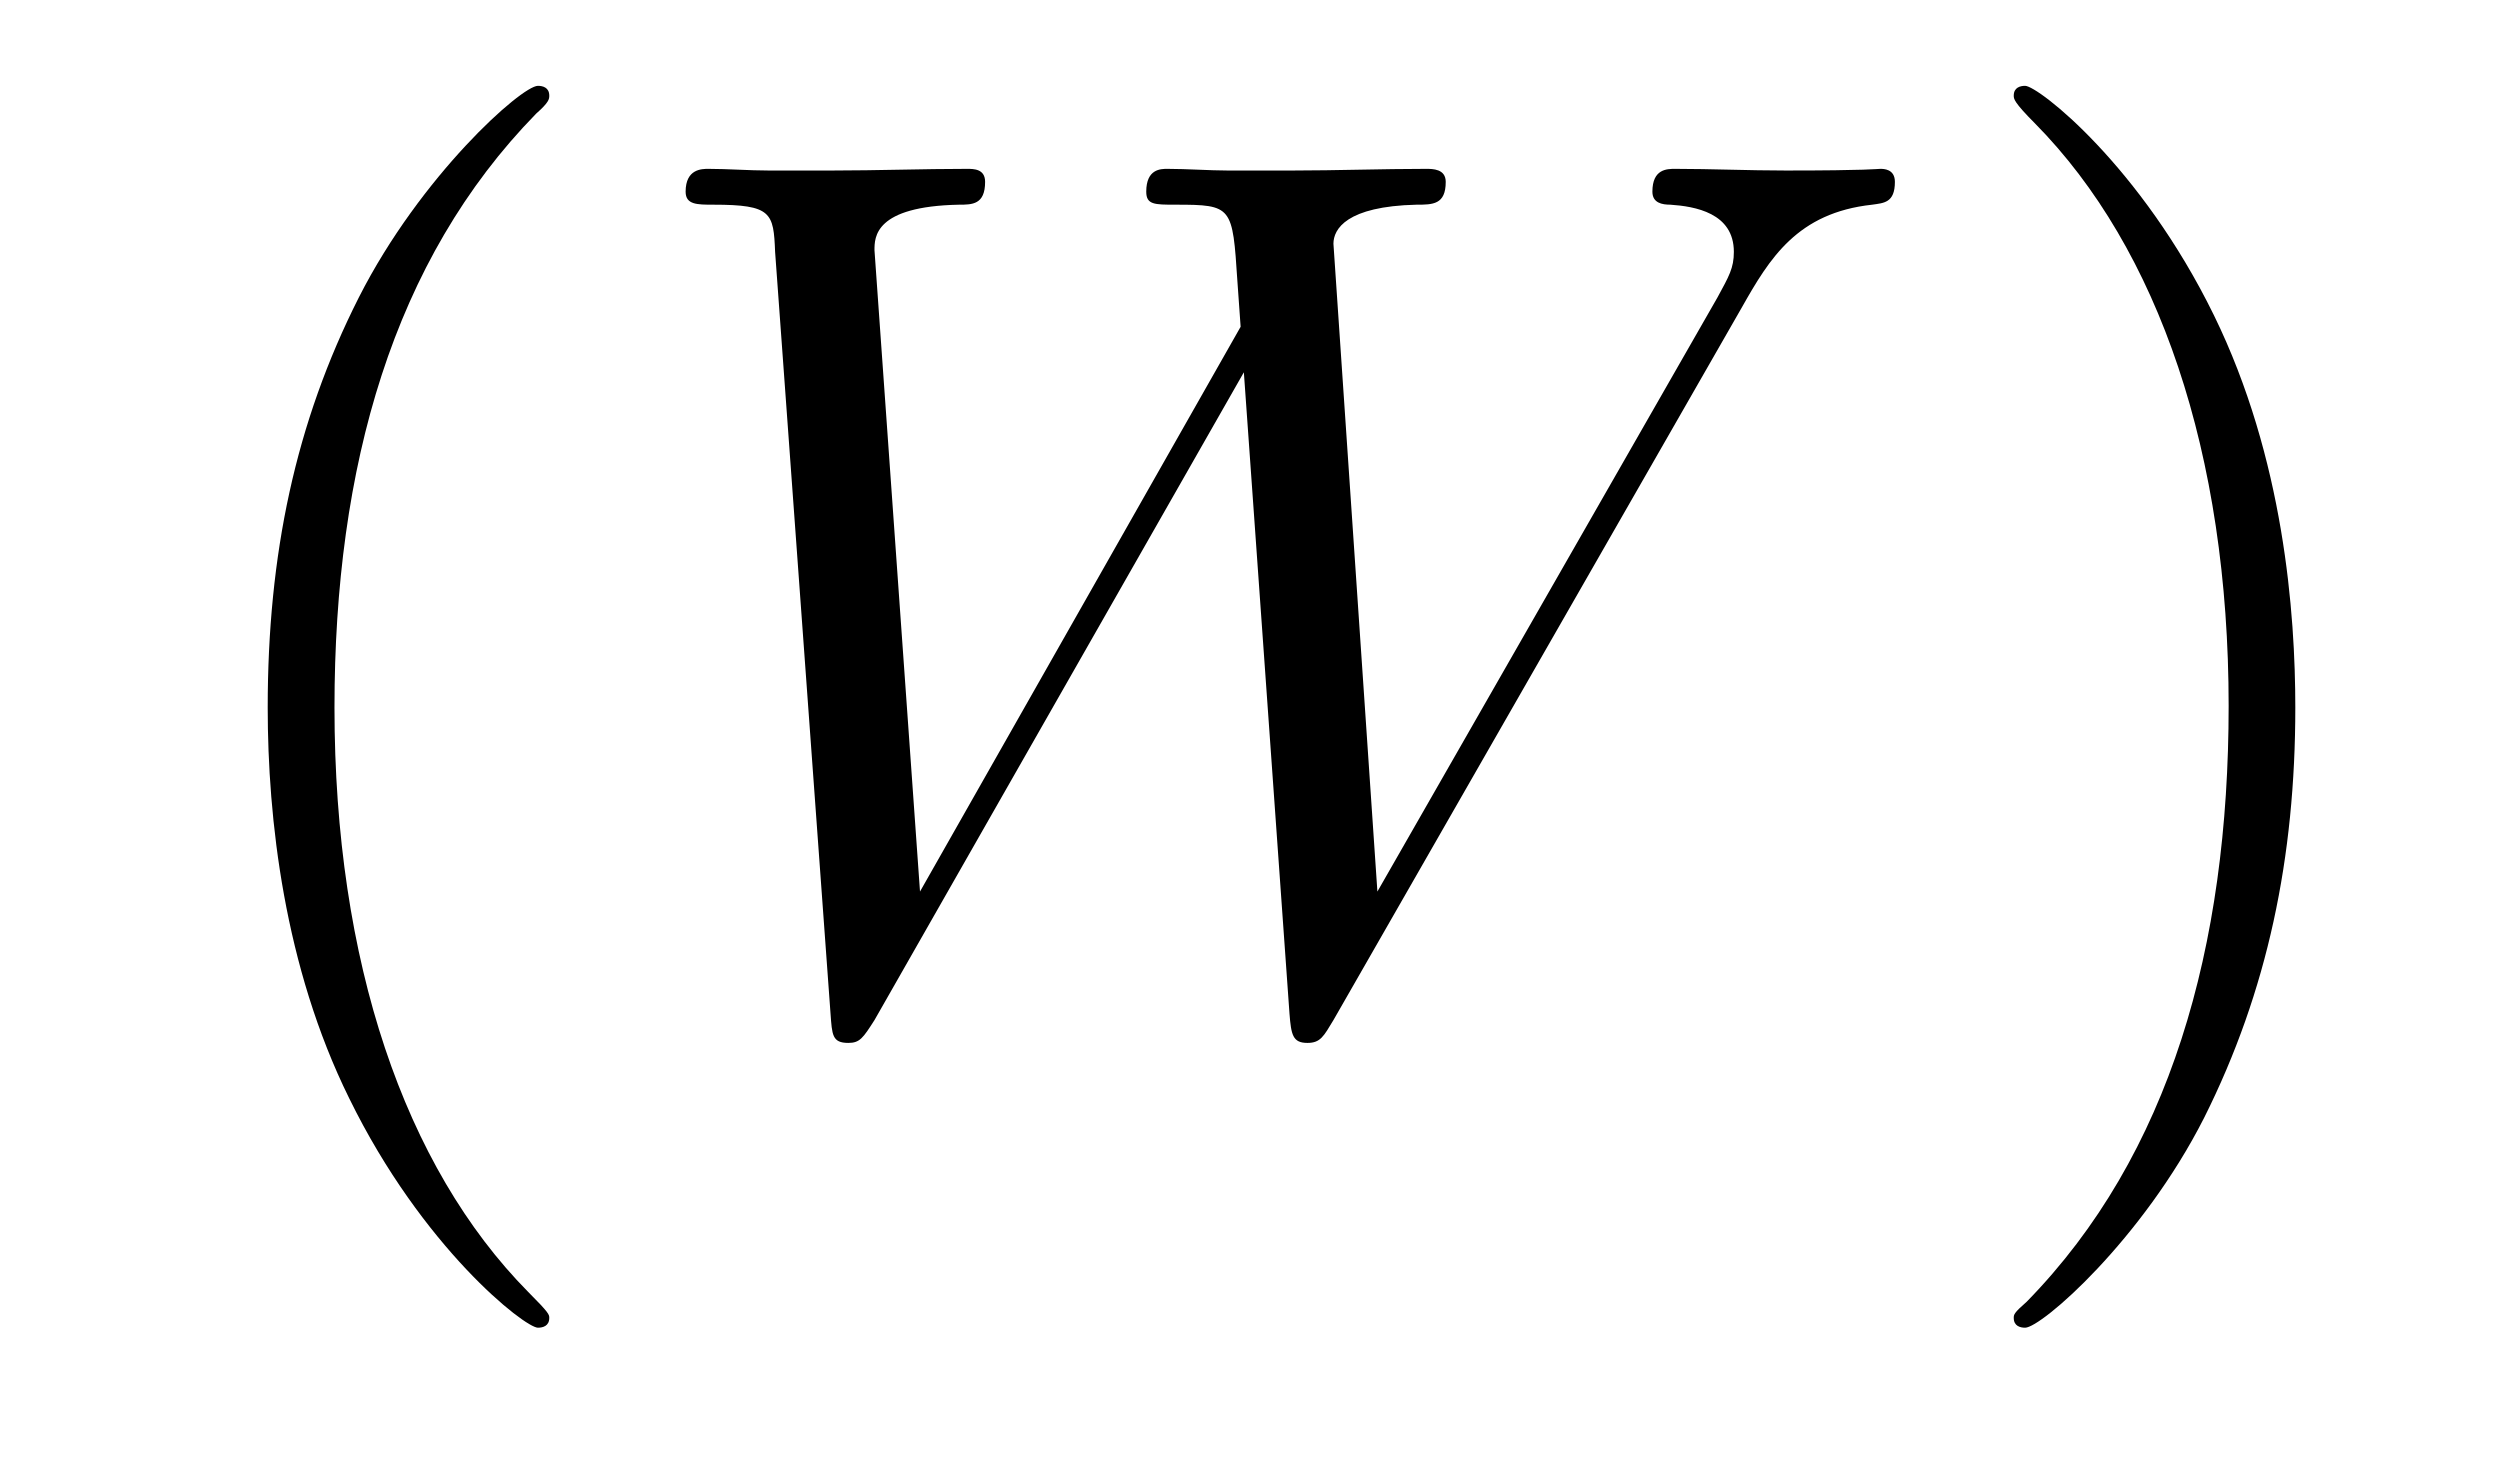 <?xml version='1.0'?>
<!-- This file was generated by dvisvgm 1.9.2 -->
<svg height='14pt' version='1.1' viewBox='0 -14 24 14' width='24pt' xmlns='http://www.w3.org/2000/svg' xmlns:xlink='http://www.w3.org/1999/xlink'>
<g id='page1'>
<g transform='matrix(1 0 0 1 -127 650)'>
<path d='M132.273 -651.348C132.273 -651.379 132.273 -651.395 132.07 -651.598C130.883 -652.801 130.211 -654.77 130.211 -657.207C130.211 -659.52 130.773 -661.504 132.148 -662.91C132.273 -663.02 132.273 -663.051 132.273 -663.082C132.273 -663.16 132.211 -663.176 132.164 -663.176C132.008 -663.176 131.039 -662.316 130.445 -661.145C129.836 -659.941 129.57 -658.676 129.57 -657.207C129.57 -656.145 129.727 -654.723 130.352 -653.457C131.055 -652.02 132.039 -651.254 132.164 -651.254C132.211 -651.254 132.273 -651.27 132.273 -651.348ZM132.957 -654.238' fill-rule='evenodd'/>
<path d='M143.723 -661.051C143.988 -661.52 144.254 -661.957 144.973 -662.035C145.082 -662.051 145.191 -662.051 145.191 -662.254C145.191 -662.379 145.082 -662.379 145.051 -662.379C145.02 -662.379 144.941 -662.363 144.144 -662.363C143.785 -662.363 143.426 -662.379 143.082 -662.379C143.004 -662.379 142.863 -662.379 142.863 -662.16C142.863 -662.051 142.957 -662.035 143.035 -662.035C143.27 -662.019 143.645 -661.957 143.645 -661.582C143.645 -661.426 143.598 -661.348 143.488 -661.145L140.223 -655.441L139.801 -661.66C139.801 -661.801 139.926 -662.019 140.598 -662.035C140.754 -662.035 140.879 -662.035 140.879 -662.254C140.879 -662.379 140.754 -662.379 140.691 -662.379C140.27 -662.379 139.832 -662.363 139.41 -662.363H138.785C138.613 -662.363 138.395 -662.379 138.207 -662.379C138.144 -662.379 138.004 -662.379 138.004 -662.16C138.004 -662.035 138.082 -662.035 138.285 -662.035C138.832 -662.035 138.832 -662.019 138.879 -661.301L138.91 -660.863L135.832 -655.441L135.395 -661.598C135.395 -661.723 135.395 -662.019 136.207 -662.035C136.332 -662.035 136.457 -662.035 136.457 -662.254C136.457 -662.379 136.348 -662.379 136.285 -662.379C135.863 -662.379 135.426 -662.363 134.988 -662.363H134.379C134.191 -662.363 133.988 -662.379 133.801 -662.379C133.738 -662.379 133.582 -662.379 133.582 -662.16C133.582 -662.035 133.691 -662.035 133.848 -662.035C134.41 -662.035 134.426 -661.957 134.441 -661.582L134.973 -654.27C134.988 -654.066 134.988 -653.988 135.144 -653.988C135.254 -653.988 135.285 -654.035 135.395 -654.207L138.941 -660.426L139.379 -654.27C139.395 -654.066 139.41 -653.988 139.551 -653.988C139.676 -653.988 139.707 -654.051 139.801 -654.207L143.723 -661.051ZM143.996 -654.238' fill-rule='evenodd'/>
<path d='M149.035 -657.207C149.035 -658.113 148.926 -659.598 148.254 -660.973C147.551 -662.41 146.566 -663.176 146.441 -663.176C146.394 -663.176 146.332 -663.16 146.332 -663.082C146.332 -663.051 146.332 -663.02 146.535 -662.816C147.723 -661.613 148.395 -659.645 148.395 -657.223C148.395 -654.91 147.832 -652.91 146.457 -651.504C146.332 -651.395 146.332 -651.379 146.332 -651.348C146.332 -651.27 146.394 -651.254 146.441 -651.254C146.598 -651.254 147.566 -652.098 148.16 -653.27C148.77 -654.488 149.035 -655.77 149.035 -657.207ZM150.234 -654.238' fill-rule='evenodd'/>
</g>
</g>
</svg>
